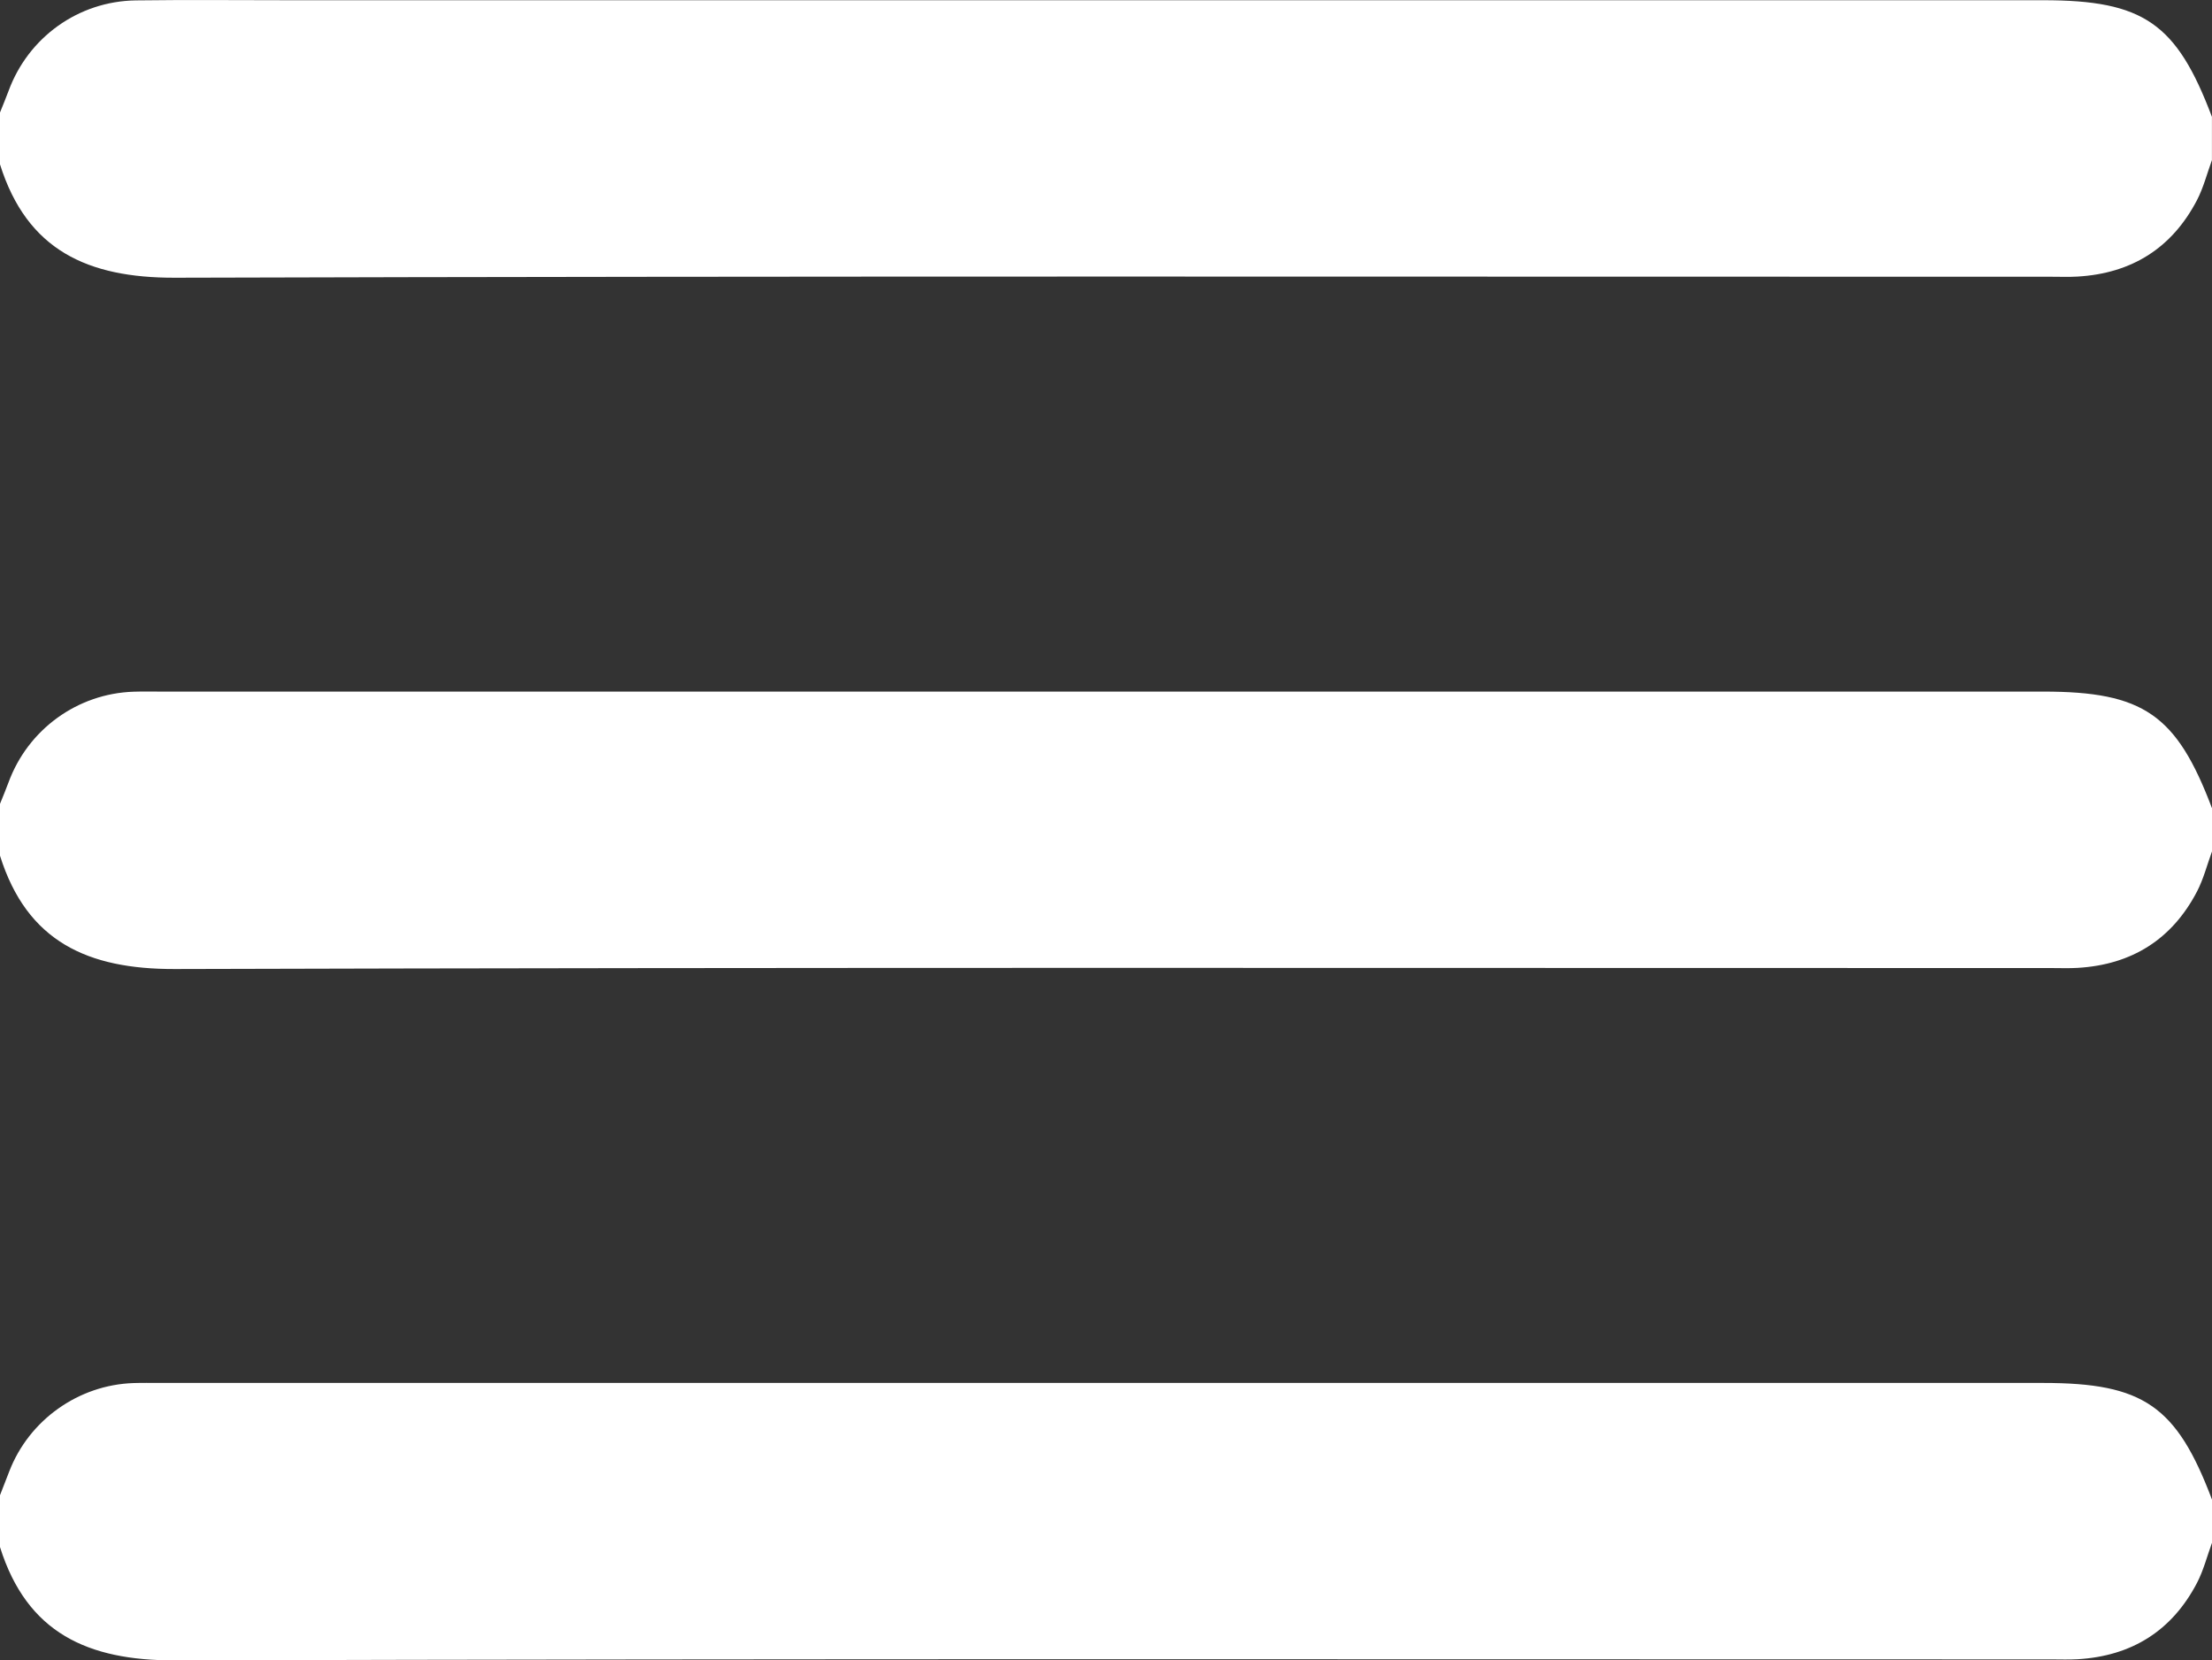<?xml version="1.0" encoding="utf-8"?>
<!-- Generator: Adobe Illustrator 27.4.0, SVG Export Plug-In . SVG Version: 6.00 Build 0)  -->
<svg version="1.1" id="Layer_1" xmlns="http://www.w3.org/2000/svg" xmlns:xlink="http://www.w3.org/1999/xlink" x="0px" y="0px"
	 viewBox="0 0 384 288.21" style="enable-background:new 0 0 384 288.21;" xml:space="preserve">
<rect x="0" y="0" width="384" height="288.21" fill="#333333" stroke="none"/>
<style type="text/css">
	.st0{fill:#FFFFFF;}
</style>
<g>
	<path class="st0" d="M0,19.53c0.49-1.24,1.02-2.48,1.48-3.73c3.41-9.3,12.1-15.59,22.1-15.73c8.87-0.12,17.75-0.03,26.62-0.03
		c101.5,0,202.99,0,304.49,0c17.41,0,23.16,3.97,29.3,20.25c0,2.5,0,5,0,7.5c-0.85,2.33-1.47,4.78-2.6,6.96
		c-4.35,8.33-11.34,12.71-20.72,13.26c-1.49,0.09-3,0.03-4.5,0.03c-108.62,0-217.23-0.14-325.84,0.17
		C15.25,48.24,4.69,43.46,0,28.53C0,25.53,0,22.53,0,19.53z"/>
	<path class="st0" d="M384,147.79c-0.85,2.33-1.47,4.78-2.6,6.96c-4.35,8.33-11.34,12.71-20.72,13.26c-1.49,0.09-3,0.03-4.5,0.03
		c-108.62,0-217.23-0.14-325.84,0.17C15.25,168.25,4.69,163.47,0,148.54c0-3,0-6,0-9c0.5-1.24,1.02-2.48,1.48-3.73
		c3.38-9.19,11.95-15.42,21.72-15.74c1.5-0.05,3-0.02,4.5-0.02c109,0,217.99,0,326.99,0c17.4,0,23.16,3.98,29.31,20.25
		C384,142.79,384,145.29,384,147.79z"/>
	<path class="st0" d="M384,267.8c-0.85,2.33-1.47,4.78-2.6,6.96c-4.35,8.33-11.34,12.71-20.72,13.26c-1.49,0.09-3,0.03-4.5,0.03
		c-108.62,0-217.23-0.14-325.84,0.17C15.25,288.25,4.69,283.48,0,268.55c0-3,0-6,0-9c0.53-1.36,1.07-2.72,1.59-4.09
		c3.43-8.95,12.02-15.07,21.61-15.38c1.5-0.05,3-0.02,4.5-0.02c109,0,217.99,0,326.99,0c17.4,0,23.16,3.98,29.31,20.25
		C384,262.8,384,265.3,384,267.8z"/>
</g>
</svg>
